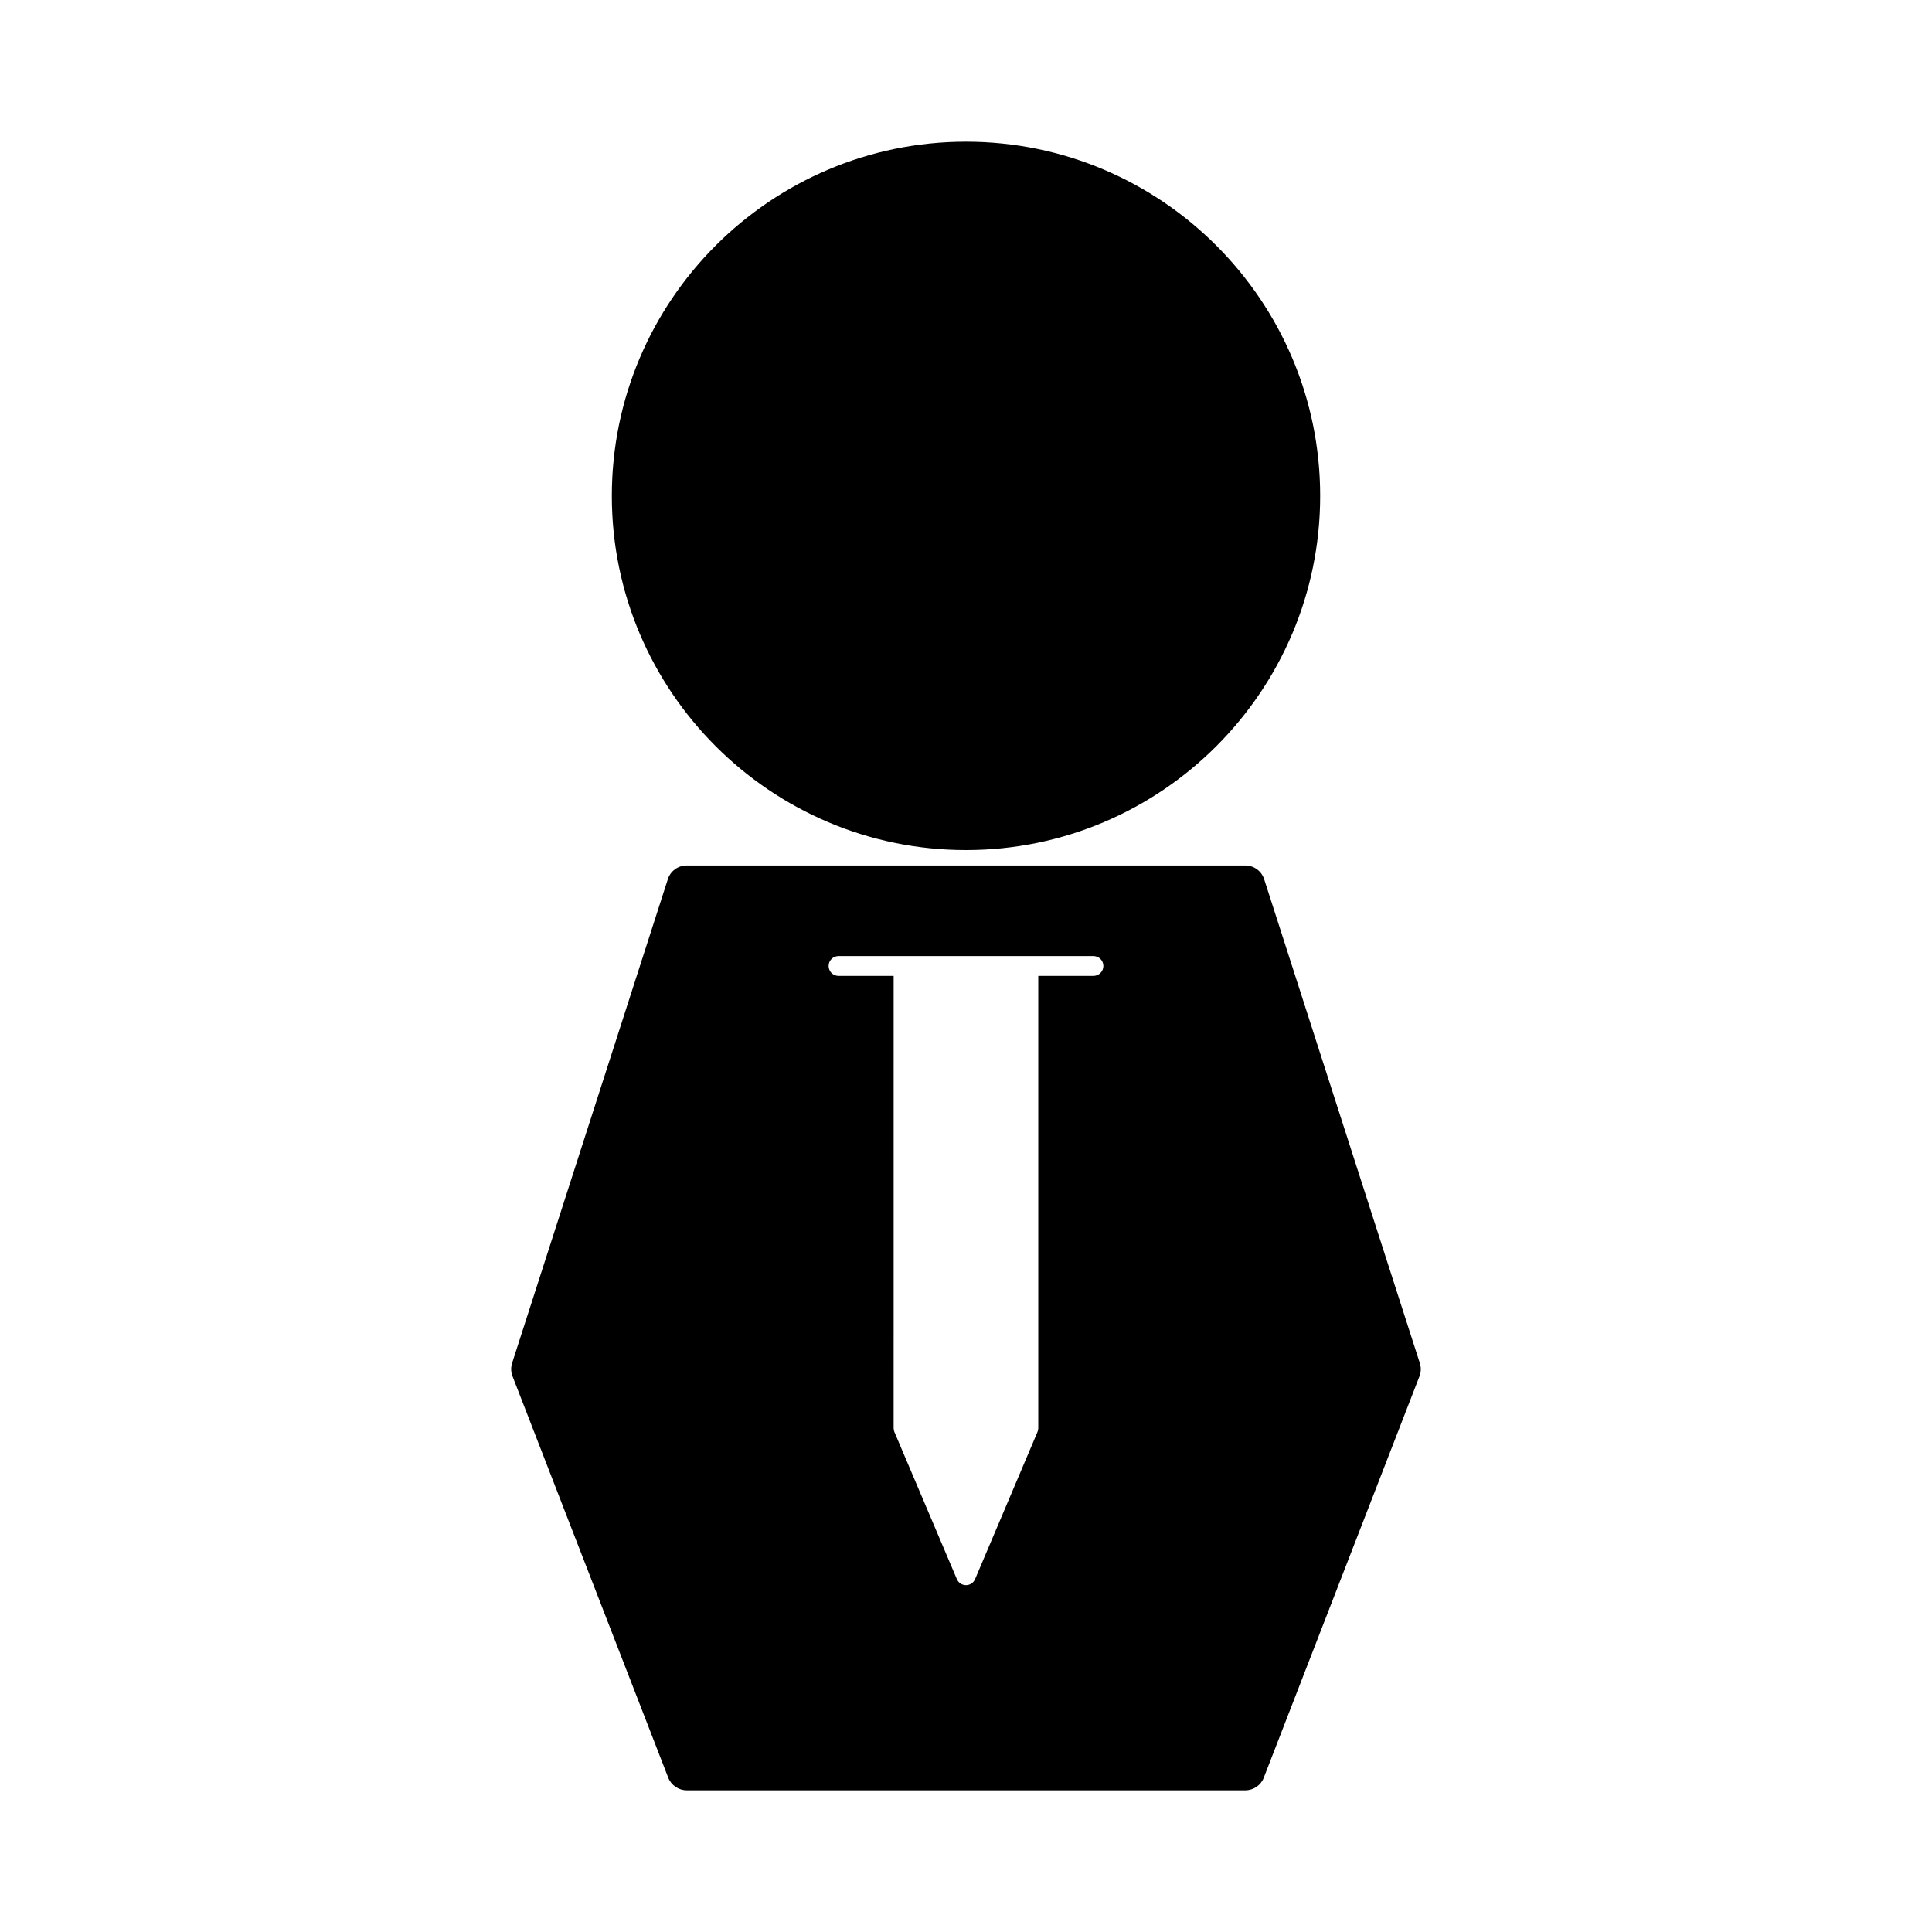 <?xml version="1.0" encoding="UTF-8"?>
<!-- Uploaded to: SVG Repo, www.svgrepo.com, Generator: SVG Repo Mixer Tools -->
<svg fill="#000000" width="800px" height="800px" version="1.1" viewBox="144 144 512 512" xmlns="http://www.w3.org/2000/svg">
 <g>
  <path d="m400 369.28c51.75 0 93.859-42.109 93.859-93.871 0-51.75-42.105-93.859-93.859-93.859-51.758 0-93.859 42.105-93.859 93.867-0.004 51.758 42.102 93.863 93.859 93.863z"/>
  <path d="m520.26 505.21-41.242-128.2c-0.703-2.184-2.715-3.648-5-3.648h-148.04c-2.293 0-4.305 1.465-4.996 3.641l-41.262 128.22c-0.371 1.164-0.332 2.414 0.105 3.504l41.266 106.38c0.777 2 2.746 3.344 4.891 3.344h148.05c2.164 0 4.129-1.355 4.887-3.348l41.262-106.38c0.43-1.129 0.461-2.371 0.082-3.519zm-86.477-102.59h-14.633v119.86c0 0.352-0.074 0.699-0.215 1.023l-16.527 38.98c-0.41 0.977-1.363 1.602-2.414 1.602-1.051 0-2-0.625-2.414-1.602l-16.547-38.98c-0.137-0.32-0.211-0.672-0.211-1.023l0.004-119.86h-14.609c-1.449 0-2.625-1.176-2.625-2.625 0-1.449 1.176-2.625 2.625-2.625h67.566c1.449 0 2.625 1.176 2.625 2.625 0 1.449-1.184 2.625-2.625 2.625z"/>
 </g>
</svg>